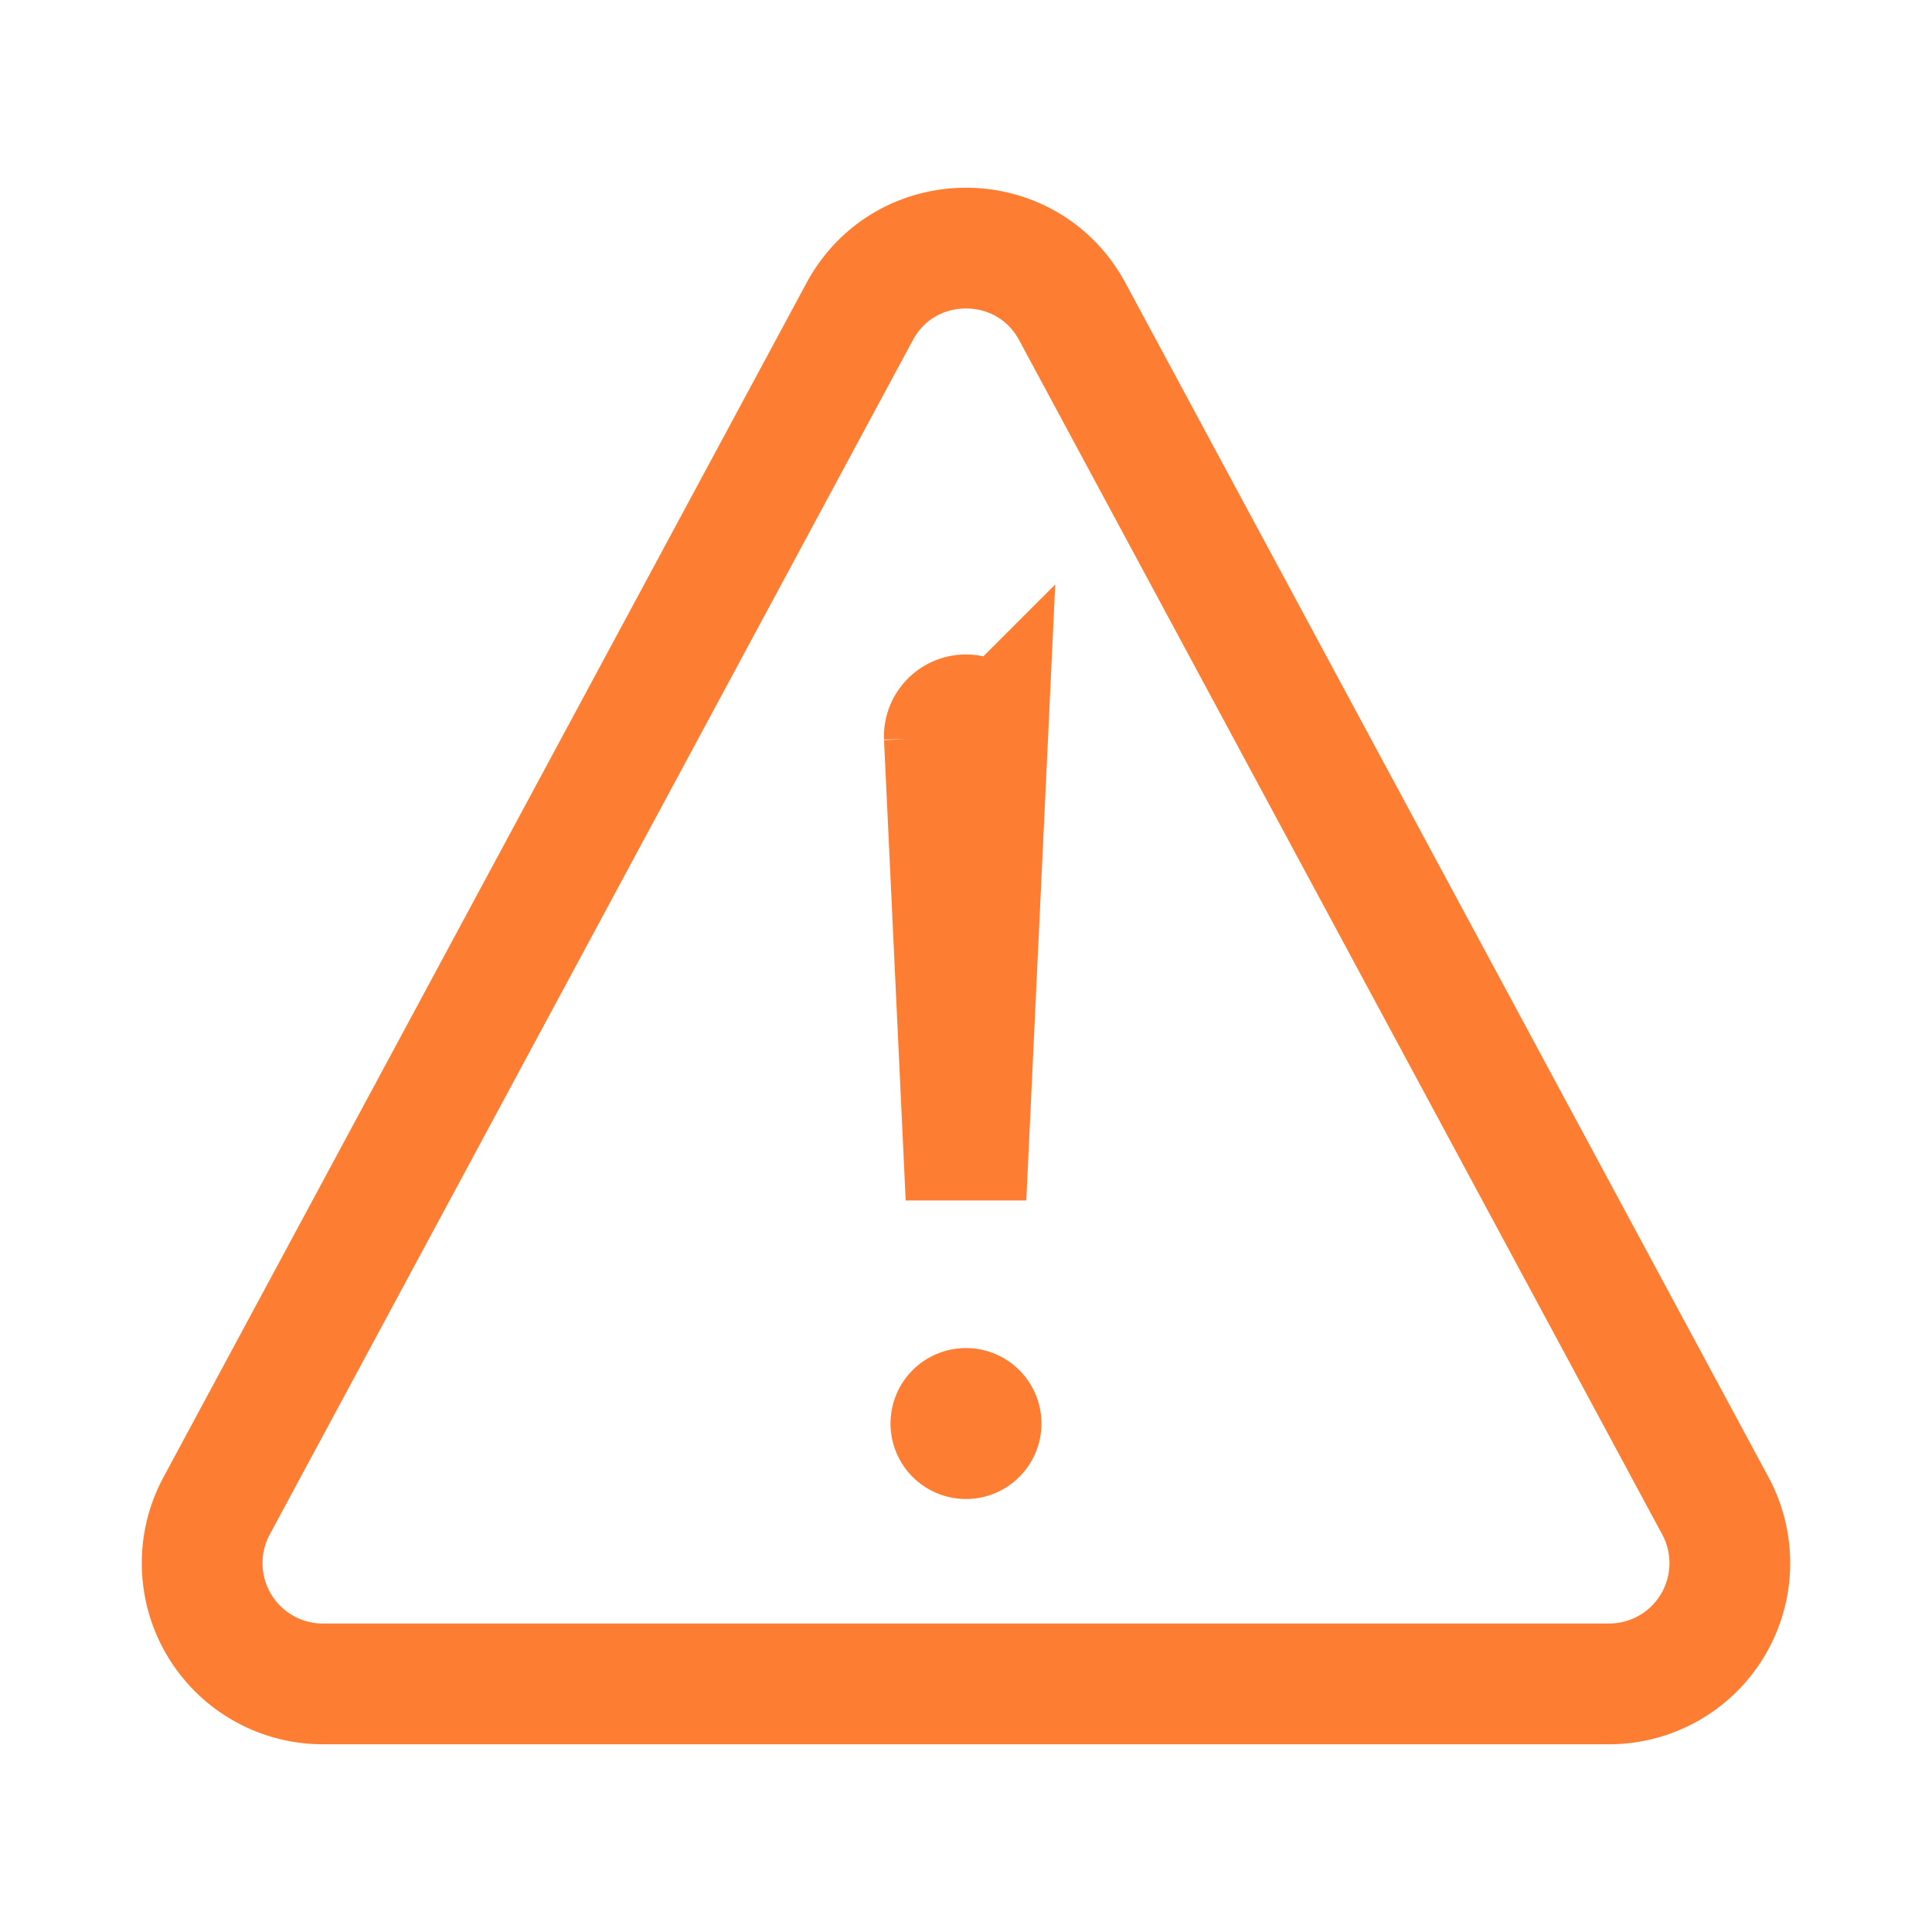 <svg height="512" viewBox="0 0 512 512" width="512" xmlns="http://www.w3.org/2000/svg"><title></title><path d="M85.57,446.25H426.43a32,32,0,0,0,28.17-47.17L284.18,82.58c-12.09-22.44-44.27-22.44-56.36,0L57.4,399.08A32,32,0,0,0,85.57,446.25Z" stroke="#fd7e32" stroke-width="32px" stroke-linecap="round" original-stroke="#000000" fill="none"></path><path d="M250.26,195.39l5.74,122,5.73-121.95a5.74,5.74,0,0,0-5.79-6h0A5.74,5.74,0,0,0,250.26,195.39Z" stroke="#fd7e32" stroke-width="32px" stroke-linecap="round" original-stroke="#000000" fill="none"></path><path d="M256,397.25a20,20,0,1,1,20-20A20,20,0,0,1,256,397.25Z" fill="#fd7e32" opacity="1" original-fill="#000000"></path></svg>